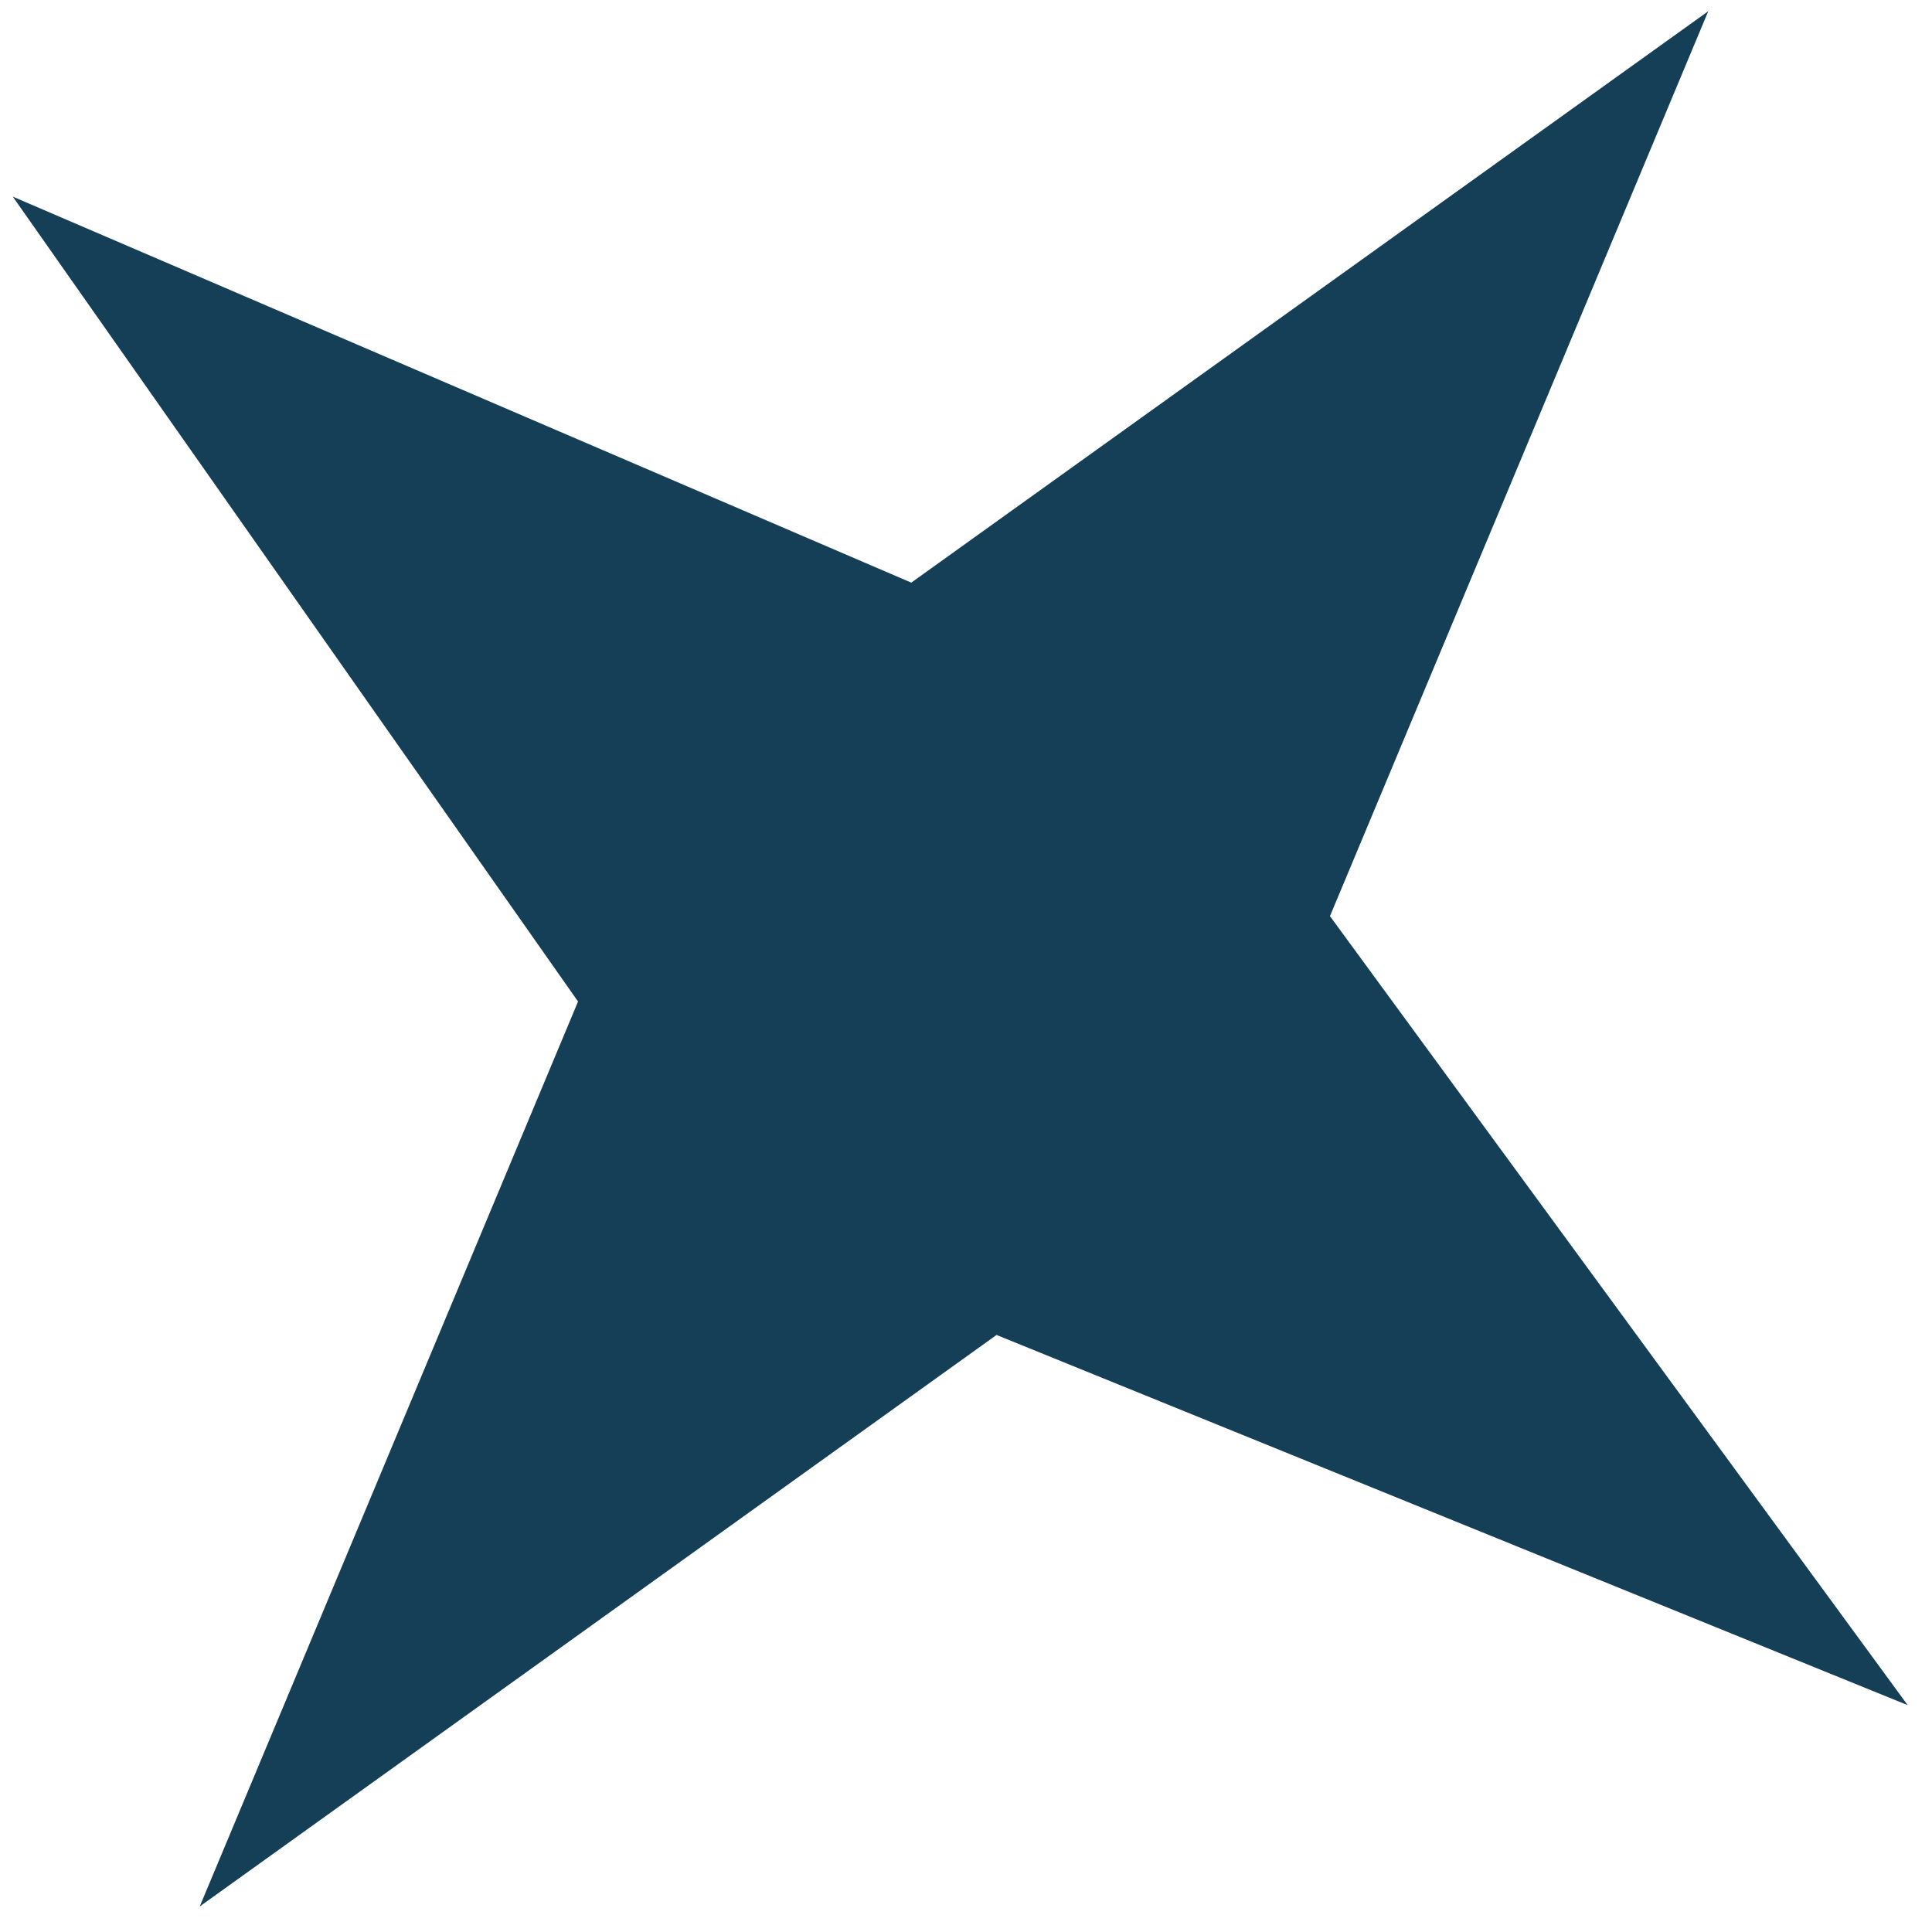 <?xml version="1.0" encoding="UTF-8"?>
<svg xmlns="http://www.w3.org/2000/svg" id="Warstwa_1" version="1.1" viewBox="0 0 62 62">
  <defs>
    <style>
      .st0 {
        fill: #153f57;
        fill-rule: evenodd;
      }
    </style>
  </defs>
  <path class="st0" d="M29.24,18.7L54.82.36l-12.14,29.04,18.54,25.32-29.24-11.88L6.41,61.18l12.14-29.04L.41,6.31l28.84,12.39Z"></path>
</svg>
